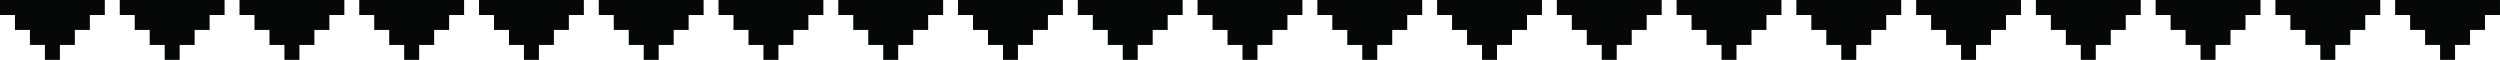 <svg id="Groupe_99" data-name="Groupe 99" xmlns="http://www.w3.org/2000/svg" width="627.562" height="15.036" viewBox="0 0 627.562 15.036">
  <path id="Tracé_295" data-name="Tracé 295" d="M548.1,527.6v3.762h-3.758v3.758h-3.762v3.762h-3.758v3.753h-3.758v-3.753H529.3v-3.762h-3.758v-3.758h-3.758V527.6Z" transform="translate(-521.788 -527.599)" fill="#060707"/>
  <path id="Tracé_296" data-name="Tracé 296" d="M555.141,527.6v3.762h-3.758v3.758h-3.762v3.762h-3.758v3.753h-3.758v-3.753h-3.762v-3.762h-3.758v-3.758h-3.758V527.6Z" transform="translate(-498.765 -527.599)" fill="#060707"/>
  <path id="Tracé_297" data-name="Tracé 297" d="M562.185,527.6v3.762h-3.762v3.758h-3.758v3.762h-3.758v3.753h-3.762v-3.753h-3.758v-3.762h-3.758v-3.758h-3.762V527.6Z" transform="translate(-475.746 -527.599)" fill="#060707"/>
  <path id="Tracé_298" data-name="Tracé 298" d="M569.225,527.6v3.762h-3.762v3.758H561.7v3.762h-3.758v3.753h-3.762v-3.753h-3.758v-3.762h-3.758v-3.758h-3.762V527.6Z" transform="translate(-452.723 -527.599)" fill="#060707"/>
  <path id="Tracé_299" data-name="Tracé 299" d="M576.264,527.6v3.762H572.5v3.758h-3.758v3.762h-3.758v3.753h-3.762v-3.753h-3.758v-3.762h-3.758v-3.758h-3.762V527.6Z" transform="translate(-429.7 -527.599)" fill="#060707"/>
  <path id="Tracé_300" data-name="Tracé 300" d="M583.3,527.6v3.762h-3.758v3.758h-3.758v3.762h-3.762v3.753h-3.758v-3.753h-3.758v-3.762h-3.762v-3.758h-3.758V527.6Z" transform="translate(-406.677 -527.599)" fill="#060707"/>
  <path id="Tracé_301" data-name="Tracé 301" d="M590.341,527.6v3.762h-3.758v3.758h-3.758v3.762h-3.762v3.753H575.3v-3.753h-3.758v-3.762h-3.762v-3.758h-3.758V527.6Z" transform="translate(-383.654 -527.599)" fill="#060707"/>
  <path id="Tracé_302" data-name="Tracé 302" d="M597.38,527.6v3.762h-3.758v3.758h-3.758v3.762H586.1v3.753h-3.758v-3.753h-3.758v-3.762h-3.762v-3.758h-3.758V527.6Z" transform="translate(-360.631 -527.599)" fill="#060707"/>
  <path id="Tracé_303" data-name="Tracé 303" d="M604.423,527.6v3.762h-3.758v3.758H596.9v3.762h-3.758v3.753h-3.758v-3.753h-3.762v-3.762h-3.758v-3.758h-3.762V527.6Z" transform="translate(-337.612 -527.599)" fill="#060707"/>
  <path id="Tracé_304" data-name="Tracé 304" d="M611.464,527.6v3.762h-3.758v3.758h-3.762v3.762h-3.758v3.753h-3.758v-3.753h-3.762v-3.762h-3.758v-3.758h-3.762V527.6Z" transform="translate(-314.589 -527.599)" fill="#060707"/>
  <path id="Tracé_305" data-name="Tracé 305" d="M618.5,527.6v3.762h-3.762v3.758h-3.758v3.762h-3.762v3.753h-3.758v-3.753H599.7v-3.762h-3.758v-3.758h-3.758V527.6Z" transform="translate(-291.563 -527.599)" fill="#060707"/>
  <path id="Tracé_306" data-name="Tracé 306" d="M625.545,527.6v3.762h-3.762v3.758h-3.758v3.762h-3.762v3.753H610.5v-3.753h-3.758v-3.762h-3.762v-3.758h-3.754V527.6Z" transform="translate(-268.54 -527.599)" fill="#060707"/>
  <path id="Tracé_307" data-name="Tracé 307" d="M632.585,527.6v3.762h-3.762v3.758h-3.758v3.762H621.3v3.753H617.54v-3.753h-3.758v-3.762H610.02v-3.758h-3.754V527.6Z" transform="translate(-245.517 -527.599)" fill="#060707"/>
  <path id="Tracé_308" data-name="Tracé 308" d="M639.623,527.6v3.762h-3.762v3.758H632.1v3.762h-3.762v3.753h-3.762v-3.753h-3.758v-3.762h-3.758v-3.758h-3.757V527.6Z" transform="translate(-222.498 -527.599)" fill="#060707"/>
  <path id="Tracé_309" data-name="Tracé 309" d="M646.663,527.6v3.762H642.9v3.758h-3.758v3.762h-3.762v3.753h-3.762v-3.753h-3.758v-3.762H624.1v-3.758h-3.758V527.6Z" transform="translate(-199.475 -527.599)" fill="#060707"/>
  <path id="Tracé_310" data-name="Tracé 310" d="M653.7,527.6v3.762h-3.762v3.758h-3.758v3.762h-3.762v3.753h-3.762v-3.753H634.9v-3.762h-3.758v-3.758h-3.758V527.6Z" transform="translate(-176.452 -527.599)" fill="#060707"/>
  <path id="Tracé_311" data-name="Tracé 311" d="M660.743,527.6v3.762h-3.762v3.758h-3.758v3.762h-3.762v3.753H645.7v-3.753h-3.753v-3.762h-3.762v-3.758h-3.758V527.6Z" transform="translate(-153.429 -527.599)" fill="#060707"/>
  <path id="Tracé_312" data-name="Tracé 312" d="M667.784,527.6v3.762h-3.762v3.758h-3.758v3.762H656.5v3.753h-3.762v-3.753h-3.754v-3.762h-3.762v-3.758h-3.758V527.6Z" transform="translate(-130.406 -527.599)" fill="#060707"/>
  <path id="Tracé_313" data-name="Tracé 313" d="M674.824,527.6v3.762h-3.762v3.758H667.3v3.762h-3.762v3.753h-3.762v-3.753h-3.753v-3.762h-3.762v-3.758h-3.758V527.6Z" transform="translate(-107.384 -527.599)" fill="#060707"/>
  <path id="Tracé_314" data-name="Tracé 314" d="M681.863,527.6v3.762H678.1v3.758h-3.758v3.762h-3.762v3.753h-3.758v-3.753h-3.758v-3.762H659.3v-3.758h-3.758V527.6Z" transform="translate(-84.36 -527.599)" fill="#060707"/>
  <path id="Tracé_315" data-name="Tracé 315" d="M688.9,527.6v3.762H685.14v3.758h-3.758v3.762H677.62v3.753h-3.758v-3.753H670.1v-3.762h-3.762v-3.758h-3.758V527.6Z" transform="translate(-61.341 -527.599)" fill="#060707"/>
</svg>
